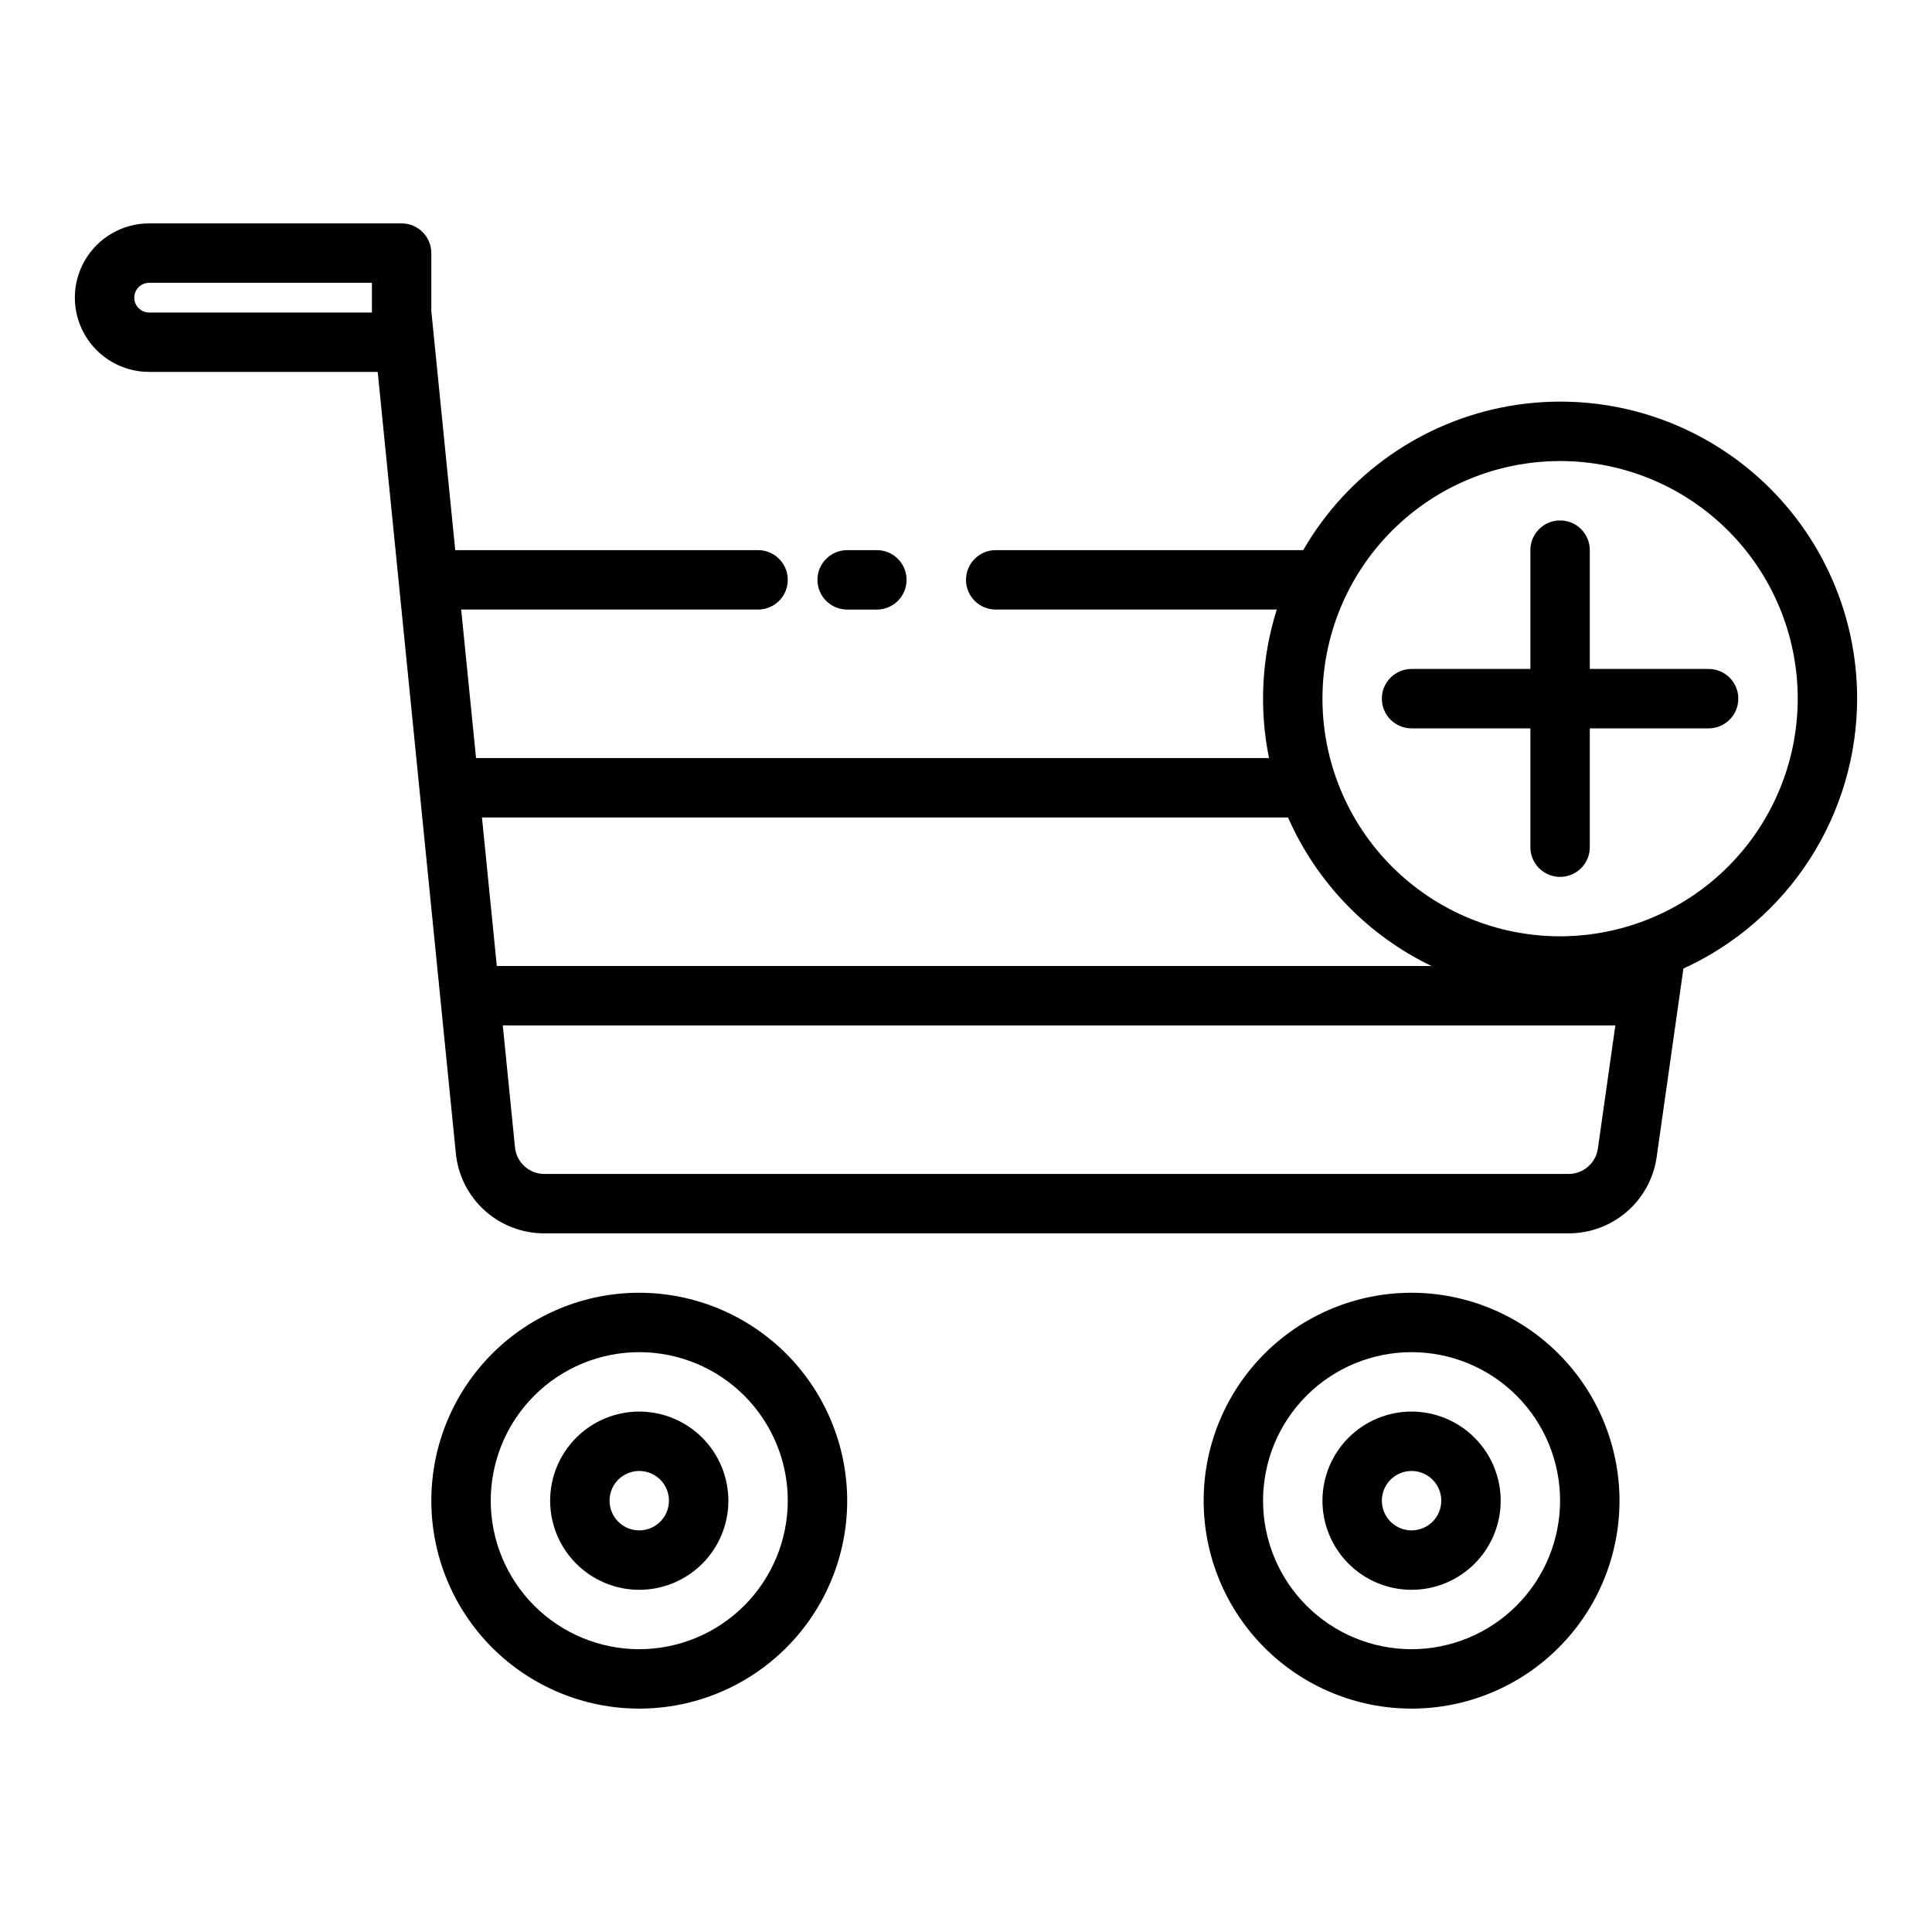 <?xml version="1.0" encoding="UTF-8"?>
<!-- Uploaded to: SVG Repo, www.svgrepo.com, Generator: SVG Repo Mixer Tools -->
<svg fill="#000000" width="800px" height="800px" version="1.1" viewBox="144 144 512 512" xmlns="http://www.w3.org/2000/svg">
 <g>
  <path d="m368.51 305.54h7.871c4.348 0 7.871-3.523 7.871-7.871 0-4.348-3.523-7.875-7.871-7.875h-7.871c-4.348 0-7.875 3.527-7.875 7.875 0 4.348 3.527 7.871 7.875 7.871z"/>
  <path d="m313.41 486.59c-14.613 0-28.629 5.805-38.965 16.141-10.332 10.332-16.141 24.352-16.141 38.965 0 14.613 5.809 28.629 16.141 38.965 10.336 10.332 24.352 16.141 38.965 16.141s28.629-5.809 38.965-16.141c10.332-10.336 16.141-24.352 16.141-38.965-0.02-14.609-5.832-28.613-16.16-38.945-10.332-10.332-24.336-16.141-38.945-16.16zm0 94.465c-10.438 0-20.449-4.148-27.832-11.527-7.383-7.383-11.527-17.395-11.527-27.832s4.144-20.449 11.527-27.832c7.383-7.383 17.395-11.527 27.832-11.527s20.449 4.144 27.832 11.527c7.383 7.383 11.527 17.395 11.527 27.832-0.012 10.434-4.164 20.438-11.543 27.816-7.379 7.379-17.383 11.531-27.816 11.543z"/>
  <path d="m313.41 518.08c-6.262 0-12.27 2.488-16.699 6.918-4.43 4.43-6.918 10.434-6.918 16.699 0 6.262 2.488 12.27 6.918 16.699 4.43 4.43 10.438 6.918 16.699 6.918s12.27-2.488 16.699-6.918c4.43-4.43 6.918-10.438 6.918-16.699-0.008-6.262-2.5-12.266-6.926-16.691-4.426-4.43-10.43-6.918-16.691-6.926zm0 31.488c-3.184 0-6.055-1.918-7.273-4.859-1.219-2.941-0.543-6.328 1.707-8.578s5.637-2.926 8.578-1.707c2.941 1.219 4.859 4.09 4.859 7.273 0 4.348-3.523 7.867-7.871 7.871z"/>
  <path d="m518.08 486.59c-14.613 0-28.629 5.805-38.965 16.141-10.332 10.332-16.137 24.352-16.137 38.965 0 14.613 5.805 28.629 16.137 38.965 10.336 10.332 24.352 16.141 38.965 16.141 14.617 0 28.633-5.809 38.965-16.141 10.336-10.336 16.141-24.352 16.141-38.965-0.02-14.609-5.828-28.613-16.16-38.945-10.328-10.332-24.336-16.141-38.945-16.16zm0 94.465c-10.438 0-20.449-4.148-27.832-11.527-7.379-7.383-11.527-17.395-11.527-27.832s4.148-20.449 11.527-27.832c7.383-7.383 17.395-11.527 27.832-11.527 10.441 0 20.449 4.144 27.832 11.527 7.383 7.383 11.527 17.395 11.527 27.832-0.012 10.434-4.16 20.438-11.539 27.816-7.379 7.379-17.383 11.531-27.82 11.543z"/>
  <path d="m518.08 518.08c-6.262 0-12.27 2.488-16.699 6.918-4.43 4.43-6.918 10.434-6.918 16.699 0 6.262 2.488 12.27 6.918 16.699 4.43 4.43 10.438 6.918 16.699 6.918 6.266 0 12.27-2.488 16.699-6.918 4.43-4.43 6.918-10.438 6.918-16.699-0.008-6.262-2.496-12.266-6.926-16.691-4.426-4.43-10.43-6.918-16.691-6.926zm0 31.488c-3.184 0-6.055-1.918-7.273-4.859-1.219-2.941-0.543-6.328 1.707-8.578 2.254-2.25 5.637-2.926 8.578-1.707s4.859 4.09 4.859 7.273c0 4.348-3.523 7.867-7.871 7.871z"/>
  <path d="m636.16 329.15c0.02-23.258-10.258-45.336-28.074-60.297-17.812-14.957-41.332-21.266-64.242-17.227-22.906 4.043-42.852 18.016-54.473 38.164h-81.5c-4.348 0-7.871 3.527-7.871 7.875 0 4.348 3.523 7.871 7.871 7.871h74.48c-4.012 12.734-4.715 26.277-2.047 39.359h-210.15l-3.938-39.359h78.68c4.348 0 7.871-3.523 7.871-7.871 0-4.348-3.523-7.875-7.871-7.875h-80.254l-6.34-63.375v-15.344c0-2.09-0.828-4.09-2.305-5.566-1.477-1.477-3.477-2.305-5.566-2.305h-66.91c-7.031 0-13.531 3.75-17.047 9.84-3.516 6.09-3.516 13.59 0 19.68s10.016 9.84 17.047 9.84h60.574l20.703 207.02v-0.004c0.555 5.84 3.277 11.258 7.625 15.195 4.348 3.934 10.008 6.102 15.871 6.078h271.35c5.672 0.023 11.16-2 15.457-5.703 4.297-3.707 7.109-8.836 7.922-14.449l7.098-50.023c13.715-6.266 25.344-16.336 33.504-29.012 8.16-12.68 12.512-27.434 12.535-42.512zm-150.82 31.488c7.586 17.227 21.062 31.18 38.012 39.363h-247.69l-3.938-39.359zm-242.78-133.82h-59.039c-2.176 0-3.938-1.762-3.938-3.934 0-2.176 1.762-3.938 3.938-3.938h59.039zm317.09 228.29h-271.35c-4.047 0.023-7.441-3.047-7.824-7.078l-3.231-32.281h294.84l-4.633 32.664c-0.57 3.863-3.898 6.719-7.805 6.695zm-2.207-62.977c-16.699 0-32.719-6.633-44.531-18.445-11.809-11.809-18.445-27.828-18.445-44.531 0-16.699 6.637-32.719 18.445-44.527 11.812-11.812 27.832-18.445 44.531-18.445 16.703 0 32.723 6.633 44.531 18.445 11.812 11.809 18.445 27.828 18.445 44.527-0.02 16.699-6.66 32.707-18.465 44.512-11.809 11.805-27.812 18.445-44.512 18.465z"/>
  <path d="m596.8 321.28h-31.488v-31.488c0-4.348-3.527-7.871-7.875-7.871s-7.871 3.523-7.871 7.871v31.488h-31.488c-4.348 0-7.871 3.523-7.871 7.871 0 4.348 3.523 7.875 7.871 7.875h31.488v31.488c0 4.348 3.523 7.871 7.871 7.871s7.875-3.523 7.875-7.871v-31.488h31.488c4.348 0 7.871-3.527 7.871-7.875 0-4.348-3.523-7.871-7.871-7.871z"/>
 </g>
</svg>